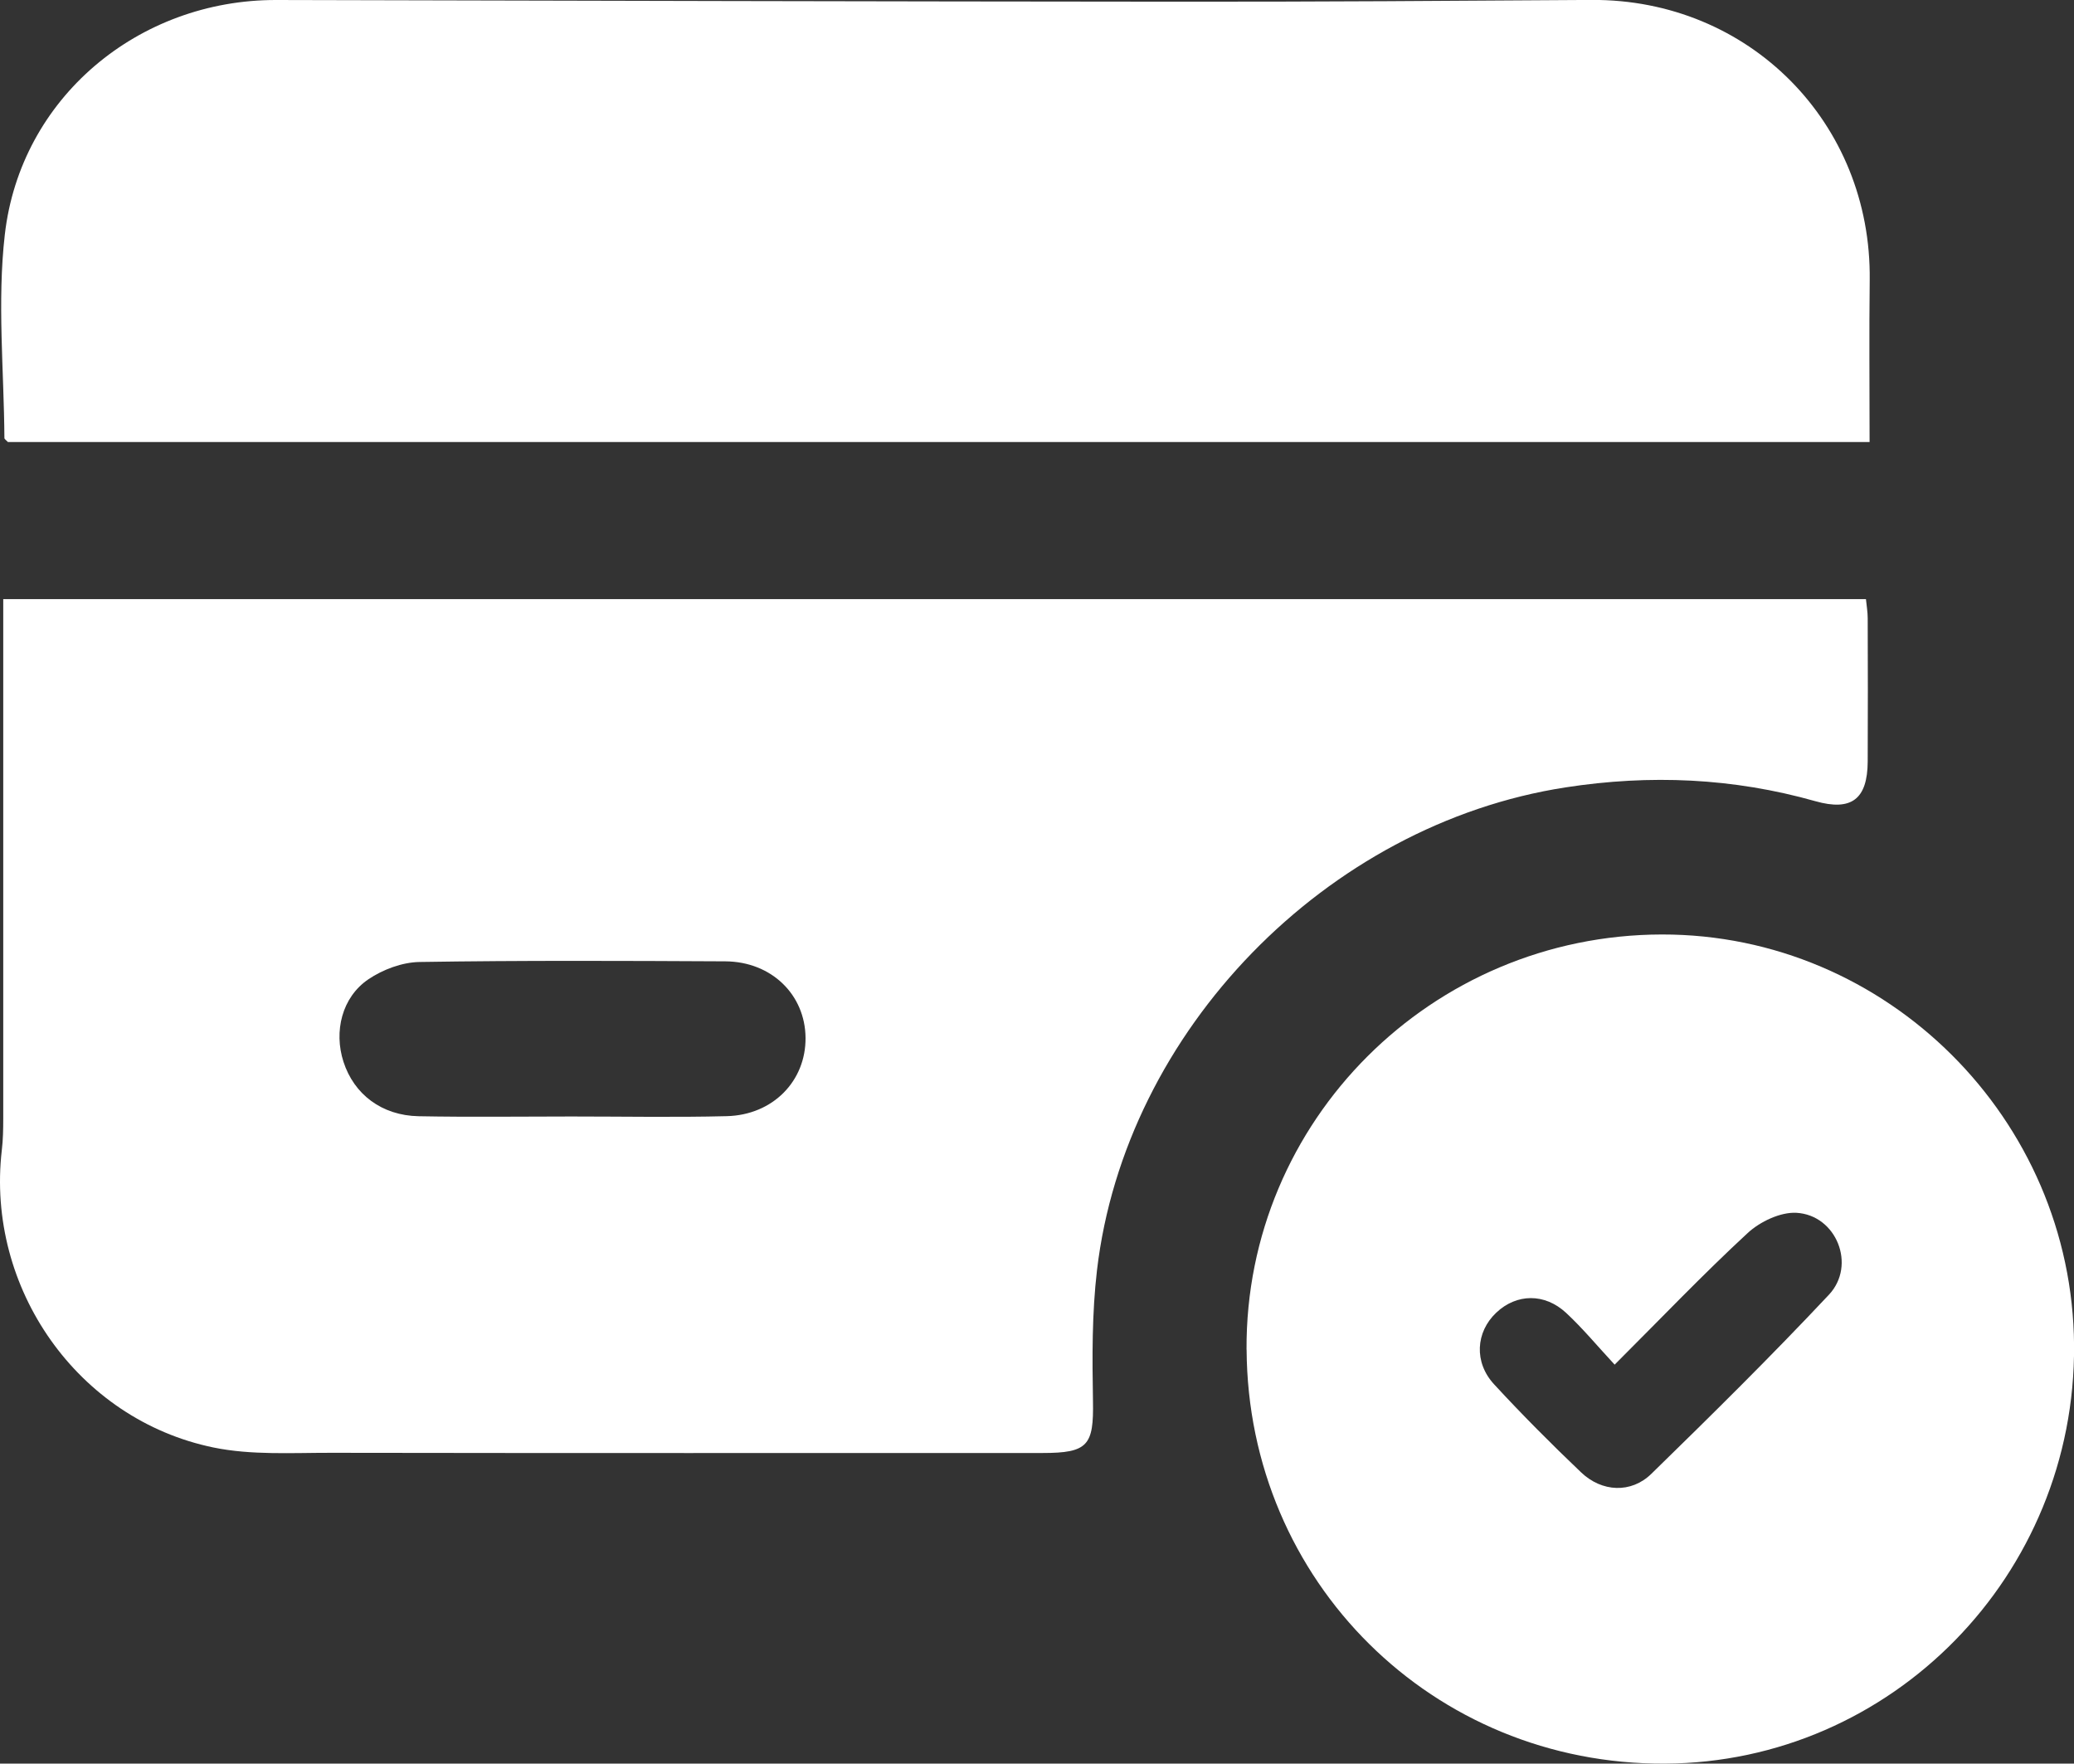 <?xml version="1.0" encoding="UTF-8"?>
<svg id="Calque_1" data-name="Calque 1" xmlns="http://www.w3.org/2000/svg" viewBox="0 0 319.8 271.9">
  <rect x="0" y="0" width="319.8" height="271.9" fill="#333333" stroke="none"/>
  <path d="m.51,92.37h287.21c.1,1.03.27,1.99.27,2.95.02,7.36.04,14.72,0,22.08-.03,5.79-2.48,7.7-8.07,6.12-12.69-3.59-25.49-4.14-38.51-2.13-36.85,5.69-67.92,37.49-72.26,74.44-.78,6.65-.74,13.43-.62,20.15.13,6.85-.76,8.03-7.78,8.03-36.55,0-73.09.03-109.64-.03-6.08-.01-12.32.39-18.2-.82C11.96,218.84-2.19,198.57.28,177.32c.19-1.6.22-3.23.22-4.85.01-25.08,0-50.15,0-75.23v-4.88Zm87.61,79.76c7.98,0,15.97.15,23.94-.05,7.13-.18,12.21-5.43,12.15-12.09-.06-6.65-5.26-11.74-12.38-11.78-15.71-.08-31.43-.15-47.14.1-2.67.04-5.66,1.16-7.89,2.67-4.08,2.77-5.35,8.03-3.84,12.71,1.62,5.02,5.9,8.29,11.59,8.4,7.85.15,15.71.04,23.57.04Z" style="fill: #fff; stroke-width: 0px;"/>
  <path d="m288.28,68.15H1.22c-.24-.27-.54-.44-.54-.62-.07-10.45-1.12-21.02.06-31.34C3.15,15.09,21.33-.04,42.59,0c46.4.11,92.8.23,139.2.26,21.2.02,42.41-.13,63.61-.27,24.28-.15,43.2,18.91,42.9,43.21-.1,8.2-.02,16.4-.02,24.94Z" style="fill: #fff; stroke-width: 0px;"/>
  <path d="m192.21,208.06c-.19-35.23,28.53-63.93,64.04-63.99,34.7-.06,63.31,28.45,63.56,63.33.25,35.39-28.06,64.33-63.09,64.5-35.77.18-64.3-28.07-64.5-63.84Zm56.77,2.34c-2.7-2.91-4.93-5.61-7.48-7.98-3.33-3.1-7.67-2.99-10.78-.05-3.17,2.99-3.48,7.66-.33,11.06,4.31,4.67,8.8,9.18,13.4,13.56,3.2,3.06,7.72,3.28,10.84.23,9.28-9.05,18.51-18.16,27.38-27.61,4.27-4.55,1.15-12.29-5.02-12.63-2.47-.13-5.6,1.36-7.5,3.11-6.85,6.33-13.3,13.09-20.51,20.29Z" style="fill: #fff; stroke-width: 0px;"/>
</svg>